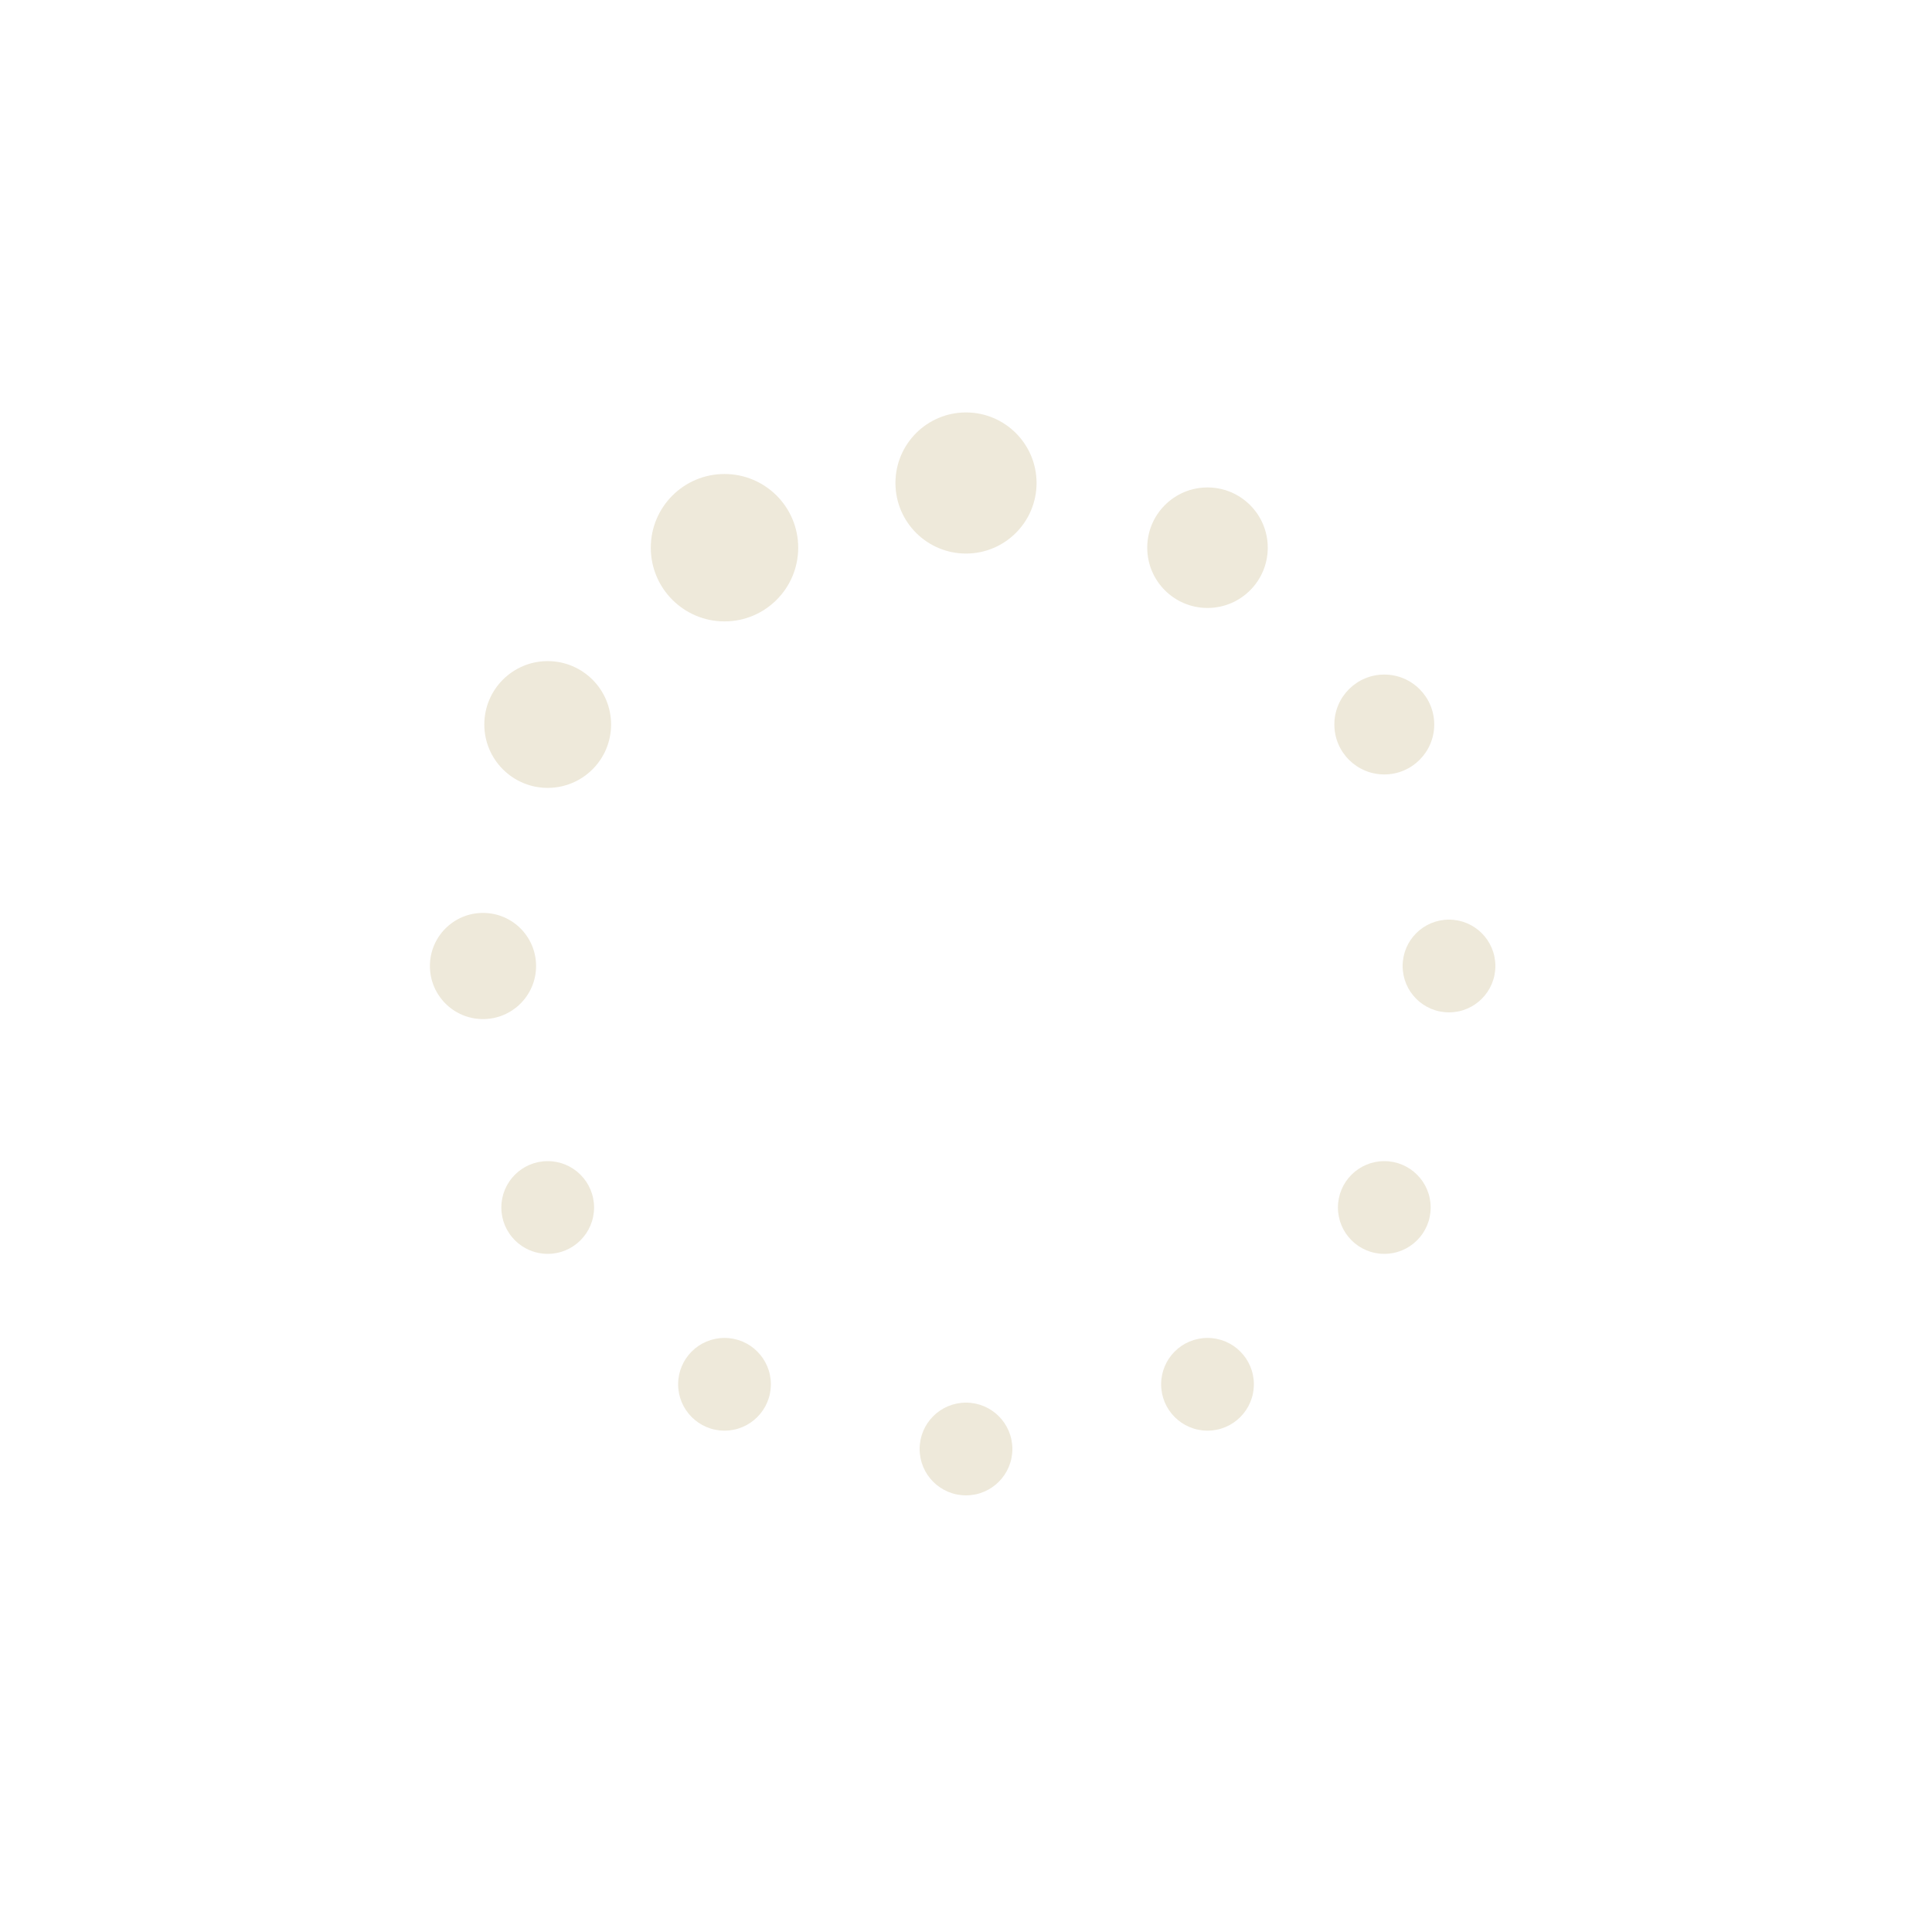 <svg xmlns="http://www.w3.org/2000/svg" width="100" height="100" preserveAspectRatio="xMidYMid">
    <circle cx="75" cy="50" fill="rgba(138, 104, 0, 0.148)" r="2.4">
        <animate attributeName="r" values="2.4;2.4;4;2.4;2.4" dur="1.25s"
                 repeatCount="indefinite" begin="-1.146s"/>
        <animate attributeName="fill"
                 values="rgba(138, 104, 0, 0.148);rgba(138, 104, 0, 0.148);#8a6800;rgba(138, 104, 0, 0.148);rgba(138, 104, 0, 0.148)"
                 repeatCount="indefinite" dur="1.25s" begin="-1.146s"/>
    </circle>
    <circle cx="71.651" cy="62.5" fill="rgba(138, 104, 0, 0.148)" r="2.4">
        <animate attributeName="r" values="2.4;2.4;4;2.4;2.4" dur="1.25s"
                 repeatCount="indefinite" begin="-1.042s"/>
        <animate attributeName="fill"
                 values="rgba(138, 104, 0, 0.148);rgba(138, 104, 0, 0.148);#8a6800;rgba(138, 104, 0, 0.148);rgba(138, 104, 0, 0.148)"
                 repeatCount="indefinite" dur="1.25s" begin="-1.042s"/>
    </circle>
    <circle cx="62.5" cy="71.651" fill="rgba(138, 104, 0, 0.148)" r="2.4">
        <animate attributeName="r" values="2.4;2.4;4;2.4;2.4" dur="1.25s"
                 repeatCount="indefinite" begin="-0.937s"/>
        <animate attributeName="fill"
                 values="rgba(138, 104, 0, 0.148);rgba(138, 104, 0, 0.148);#8a6800;rgba(138, 104, 0, 0.148);rgba(138, 104, 0, 0.148)"
                 repeatCount="indefinite" dur="1.25s" begin="-0.937s"/>
    </circle>
    <circle cx="50" cy="75" fill="rgba(138, 104, 0, 0.148)" r="2.4">
        <animate attributeName="r" values="2.4;2.4;4;2.4;2.4" dur="1.25s"
                 repeatCount="indefinite" begin="-0.833s"/>
        <animate attributeName="fill"
                 values="rgba(138, 104, 0, 0.148);rgba(138, 104, 0, 0.148);#8a6800;rgba(138, 104, 0, 0.148);rgba(138, 104, 0, 0.148)"
                 repeatCount="indefinite" dur="1.25s" begin="-0.833s"/>
    </circle>
    <circle cx="37.5" cy="71.651" fill="rgba(138, 104, 0, 0.148)" r="2.4">
        <animate attributeName="r" values="2.4;2.4;4;2.4;2.4" dur="1.25s"
                 repeatCount="indefinite" begin="-0.729s"/>
        <animate attributeName="fill"
                 values="rgba(138, 104, 0, 0.148);rgba(138, 104, 0, 0.148);#8a6800;rgba(138, 104, 0, 0.148);rgba(138, 104, 0, 0.148)"
                 repeatCount="indefinite" dur="1.25s" begin="-0.729s"/>
    </circle>
    <circle cx="28.349" cy="62.5" fill="rgba(138, 104, 0, 0.148)" r="2.4">
        <animate attributeName="r" values="2.4;2.4;4;2.4;2.4" dur="1.25s"
                 repeatCount="indefinite" begin="-0.625s"/>
        <animate attributeName="fill"
                 values="rgba(138, 104, 0, 0.148);rgba(138, 104, 0, 0.148);#8a6800;rgba(138, 104, 0, 0.148);rgba(138, 104, 0, 0.148)"
                 repeatCount="indefinite" dur="1.25s" begin="-0.625s"/>
    </circle>
    <circle cx="25" cy="50" fill="rgba(138, 104, 0, 0.148)" r="2.748">
        <animate attributeName="r" values="2.4;2.4;4;2.4;2.4" dur="1.25s"
                 repeatCount="indefinite" begin="-0.521s"/>
        <animate attributeName="fill"
                 values="rgba(138, 104, 0, 0.148);rgba(138, 104, 0, 0.148);#8a6800;rgba(138, 104, 0, 0.148);rgba(138, 104, 0, 0.148)"
                 repeatCount="indefinite" dur="1.25s" begin="-0.521s"/>
    </circle>
    <circle cx="28.349" cy="37.5" fill="rgba(138, 104, 0, 0.148)" r="3.281">
        <animate attributeName="r" values="2.4;2.4;4;2.4;2.4" dur="1.25s"
                 repeatCount="indefinite" begin="-0.417s"/>
        <animate attributeName="fill"
                 values="rgba(138, 104, 0, 0.148);rgba(138, 104, 0, 0.148);#8a6800;rgba(138, 104, 0, 0.148);rgba(138, 104, 0, 0.148)"
                 repeatCount="indefinite" dur="1.25s" begin="-0.417s"/>
    </circle>
    <circle cx="37.5" cy="28.349" fill="rgba(138, 104, 0, 0.148)" r="3.815">
        <animate attributeName="r" values="2.4;2.4;4;2.4;2.4" dur="1.25s"
                 repeatCount="indefinite" begin="-0.312s"/>
        <animate attributeName="fill"
                 values="rgba(138, 104, 0, 0.148);rgba(138, 104, 0, 0.148);#8a6800;rgba(138, 104, 0, 0.148);rgba(138, 104, 0, 0.148)"
                 repeatCount="indefinite" dur="1.25s" begin="-0.312s"/>
    </circle>
    <circle cx="50" cy="25" fill="rgba(138, 104, 0, 0.148)" r="3.652">
        <animate attributeName="r" values="2.4;2.4;4;2.4;2.4" dur="1.25s"
                 repeatCount="indefinite" begin="-0.208s"/>
        <animate attributeName="fill"
                 values="rgba(138, 104, 0, 0.148);rgba(138, 104, 0, 0.148);#8a6800;rgba(138, 104, 0, 0.148);rgba(138, 104, 0, 0.148)"
                 repeatCount="indefinite" dur="1.25s" begin="-0.208s"/>
    </circle>
    <circle cx="62.5" cy="28.349" fill="rgba(138, 104, 0, 0.148)" r="3.119">
        <animate attributeName="r" values="2.4;2.4;4;2.4;2.4" dur="1.25s"
                 repeatCount="indefinite" begin="-0.104s"/>
        <animate attributeName="fill"
                 values="rgba(138, 104, 0, 0.148);rgba(138, 104, 0, 0.148);#8a6800;rgba(138, 104, 0, 0.148);rgba(138, 104, 0, 0.148)"
                 repeatCount="indefinite" dur="1.25s" begin="-0.104s"/>
    </circle>
    <circle cx="71.651" cy="37.5" fill="rgba(138, 104, 0, 0.148)" r="2.585">
        <animate attributeName="r" values="2.4;2.4;4;2.4;2.4" dur="1.25s"
                 repeatCount="indefinite" begin="0s"/>
        <animate attributeName="fill"
                 values="rgba(138, 104, 0, 0.148);rgba(138, 104, 0, 0.148);#8a6800;rgba(138, 104, 0, 0.148);rgba(138, 104, 0, 0.148)"
                 repeatCount="indefinite" dur="1.25s" begin="0s"/>
    </circle>
</svg>
